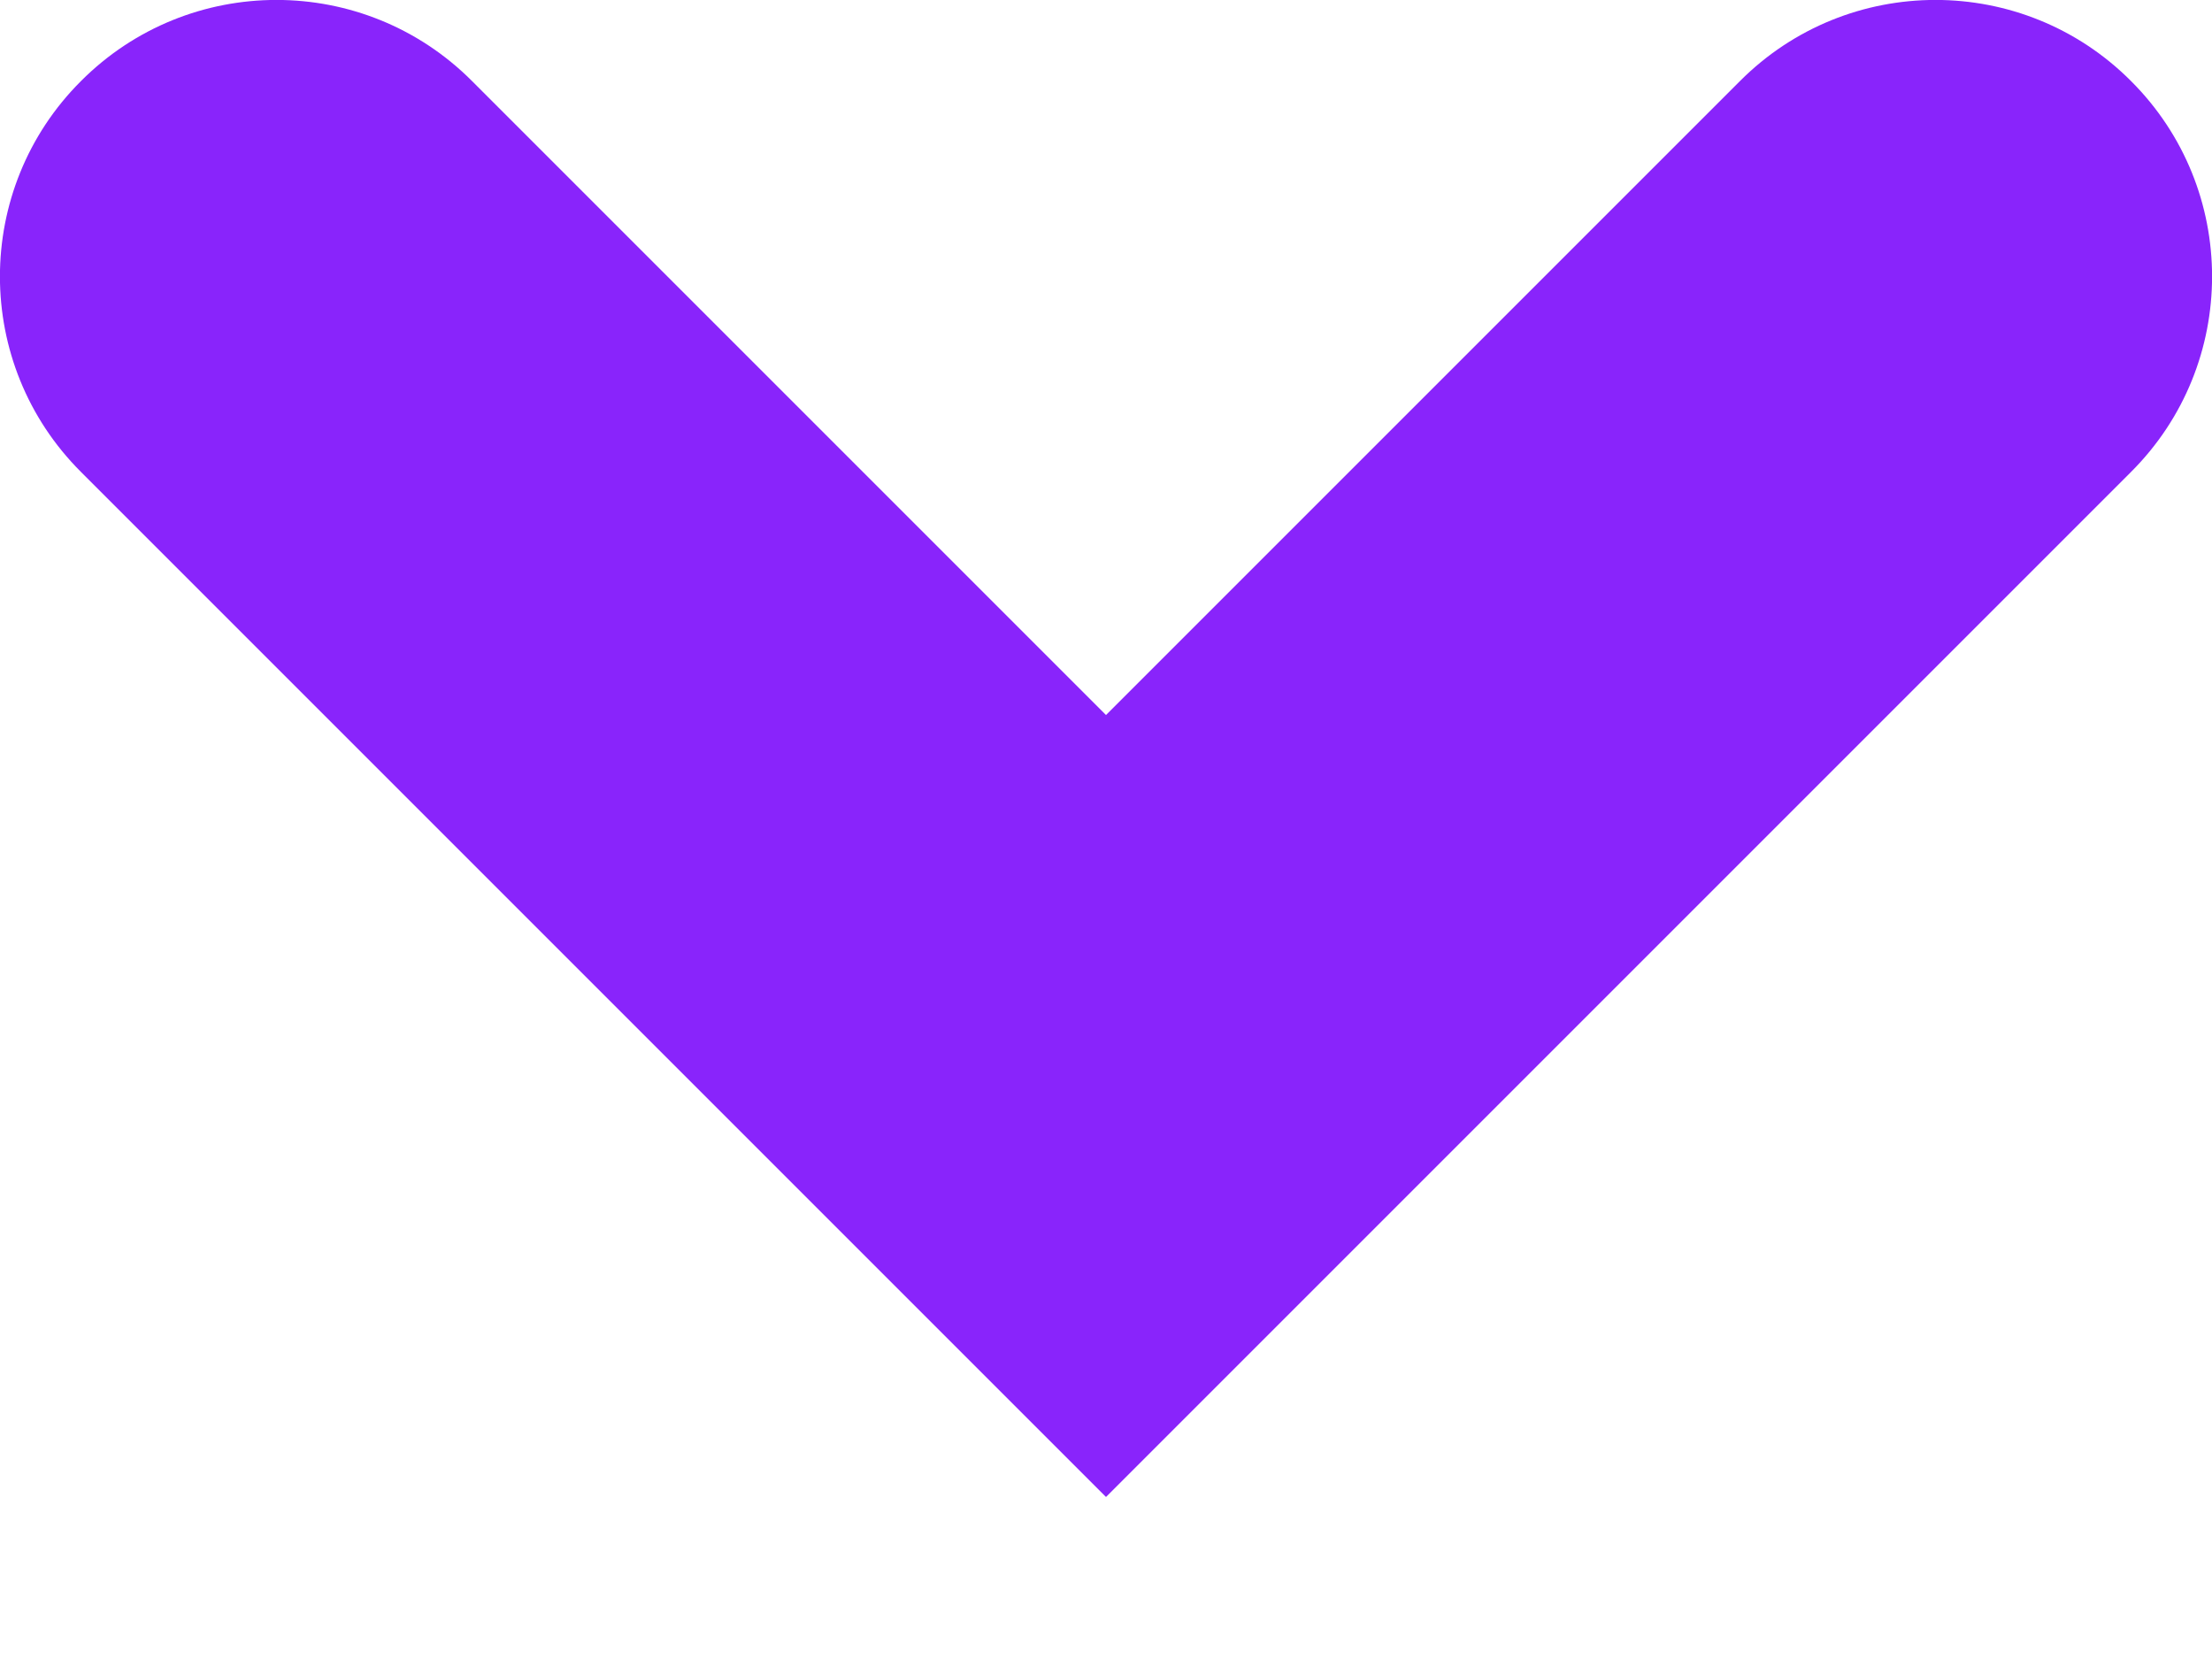 <?xml version="1.0" encoding="UTF-8"?> <svg xmlns="http://www.w3.org/2000/svg" width="8" height="6" viewBox="0 0 8 6" fill="none"> <path d="M1.707 0.293C1.317 -0.098 0.683 -0.098 0.293 0.293C-0.098 0.683 -0.098 1.317 0.293 1.707L1.707 0.293ZM4 4L3.293 4.707L4 5.414L4.707 4.707L4 4ZM7.707 1.707C8.098 1.317 8.098 0.683 7.707 0.293C7.317 -0.098 6.683 -0.098 6.293 0.293L7.707 1.707ZM0.293 1.707L3.293 4.707L4.707 3.293L1.707 0.293L0.293 1.707ZM4.707 4.707L7.707 1.707L6.293 0.293L3.293 3.293L4.707 4.707Z" fill="#8924FB"></path> </svg> 